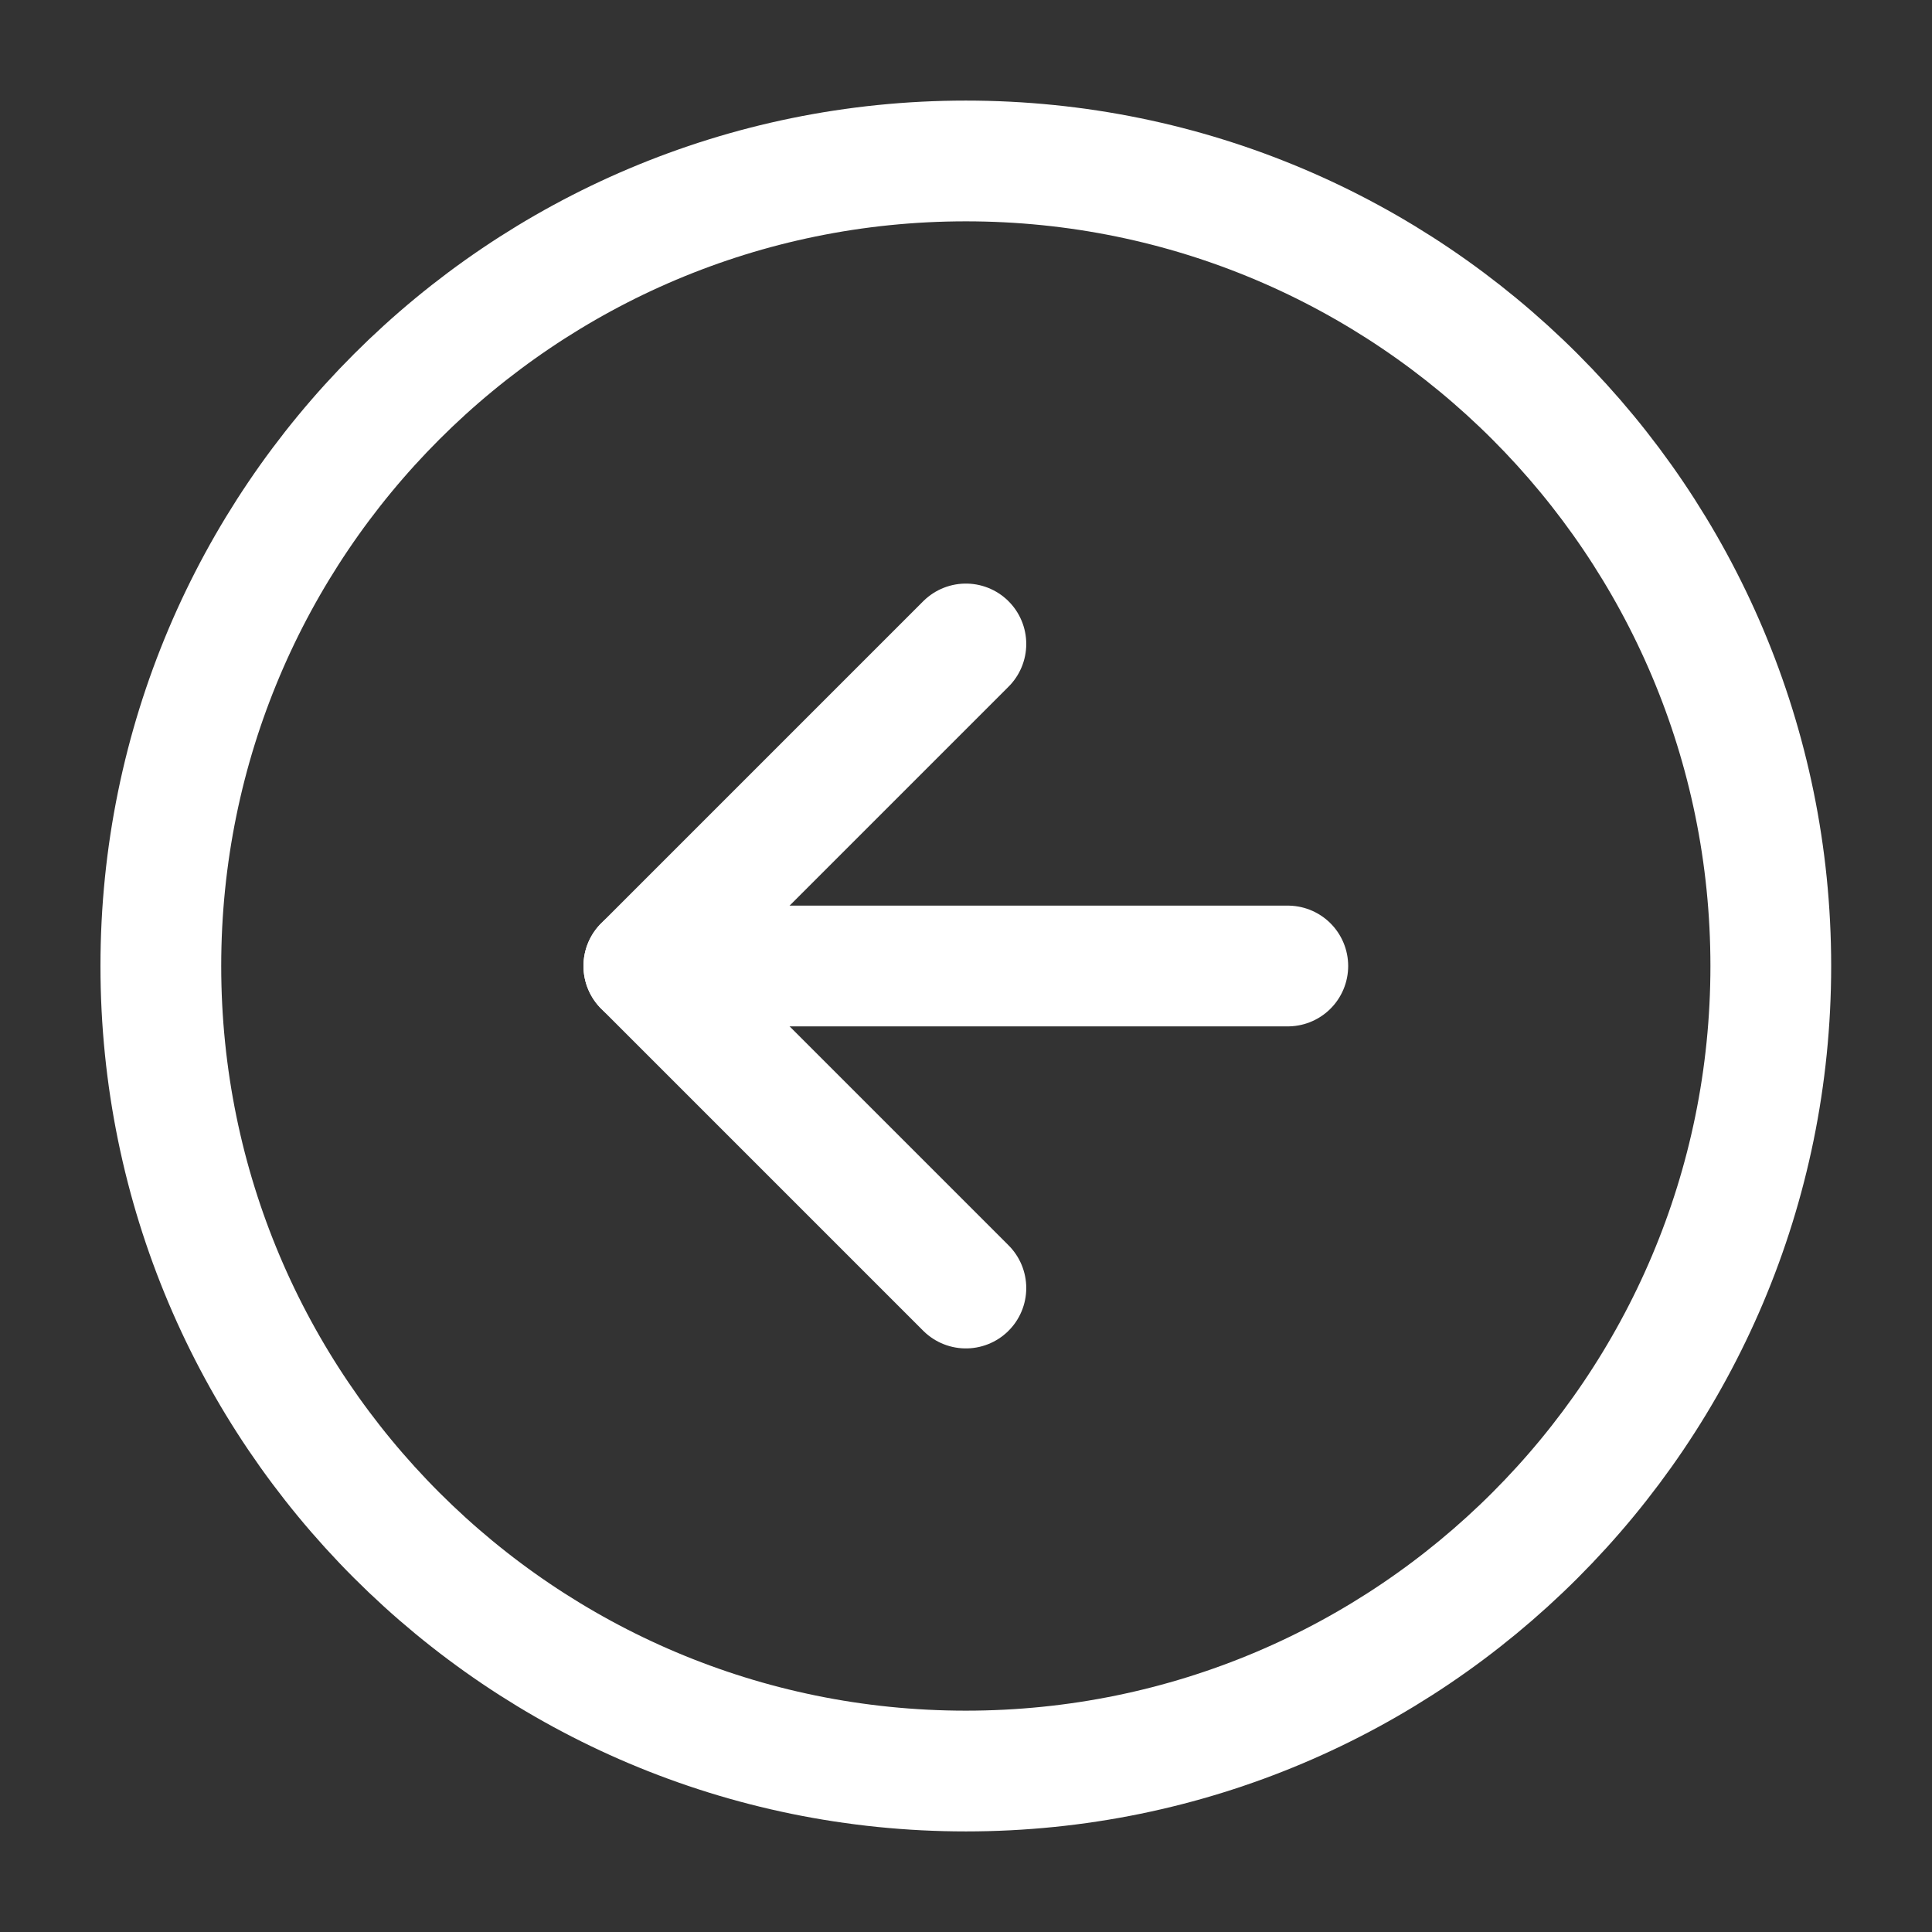 <svg width="16" height="16" viewBox="0 0 16 16" fill="none" xmlns="http://www.w3.org/2000/svg">
<rect x="0" y="0" width="16" height="16" fill="#333333" stroke="none"/>
<g clip-path="url(#clip0_3956_12545)">
<path d="M7.999 14.667C11.681 14.667 14.665 11.682 14.665 8C14.665 4.318 11.681 1.333 7.999 1.333C4.317 1.333 1.332 4.318 1.332 8C1.332 11.682 4.317 14.667 7.999 14.667Z" stroke="white" stroke-linecap="round" stroke-linejoin="round"/>
<path d="M7.999 5.333L5.332 8L7.999 10.667" stroke="white" stroke-linecap="round" stroke-linejoin="round"/>
<path d="M10.665 8H5.332" stroke="white" stroke-linecap="round" stroke-linejoin="round"/>
</g>
<defs>
<clipPath id="clip0_3956_12545">
<rect width="16" height="16" fill="white"/>
</clipPath>
</defs>
</svg>
